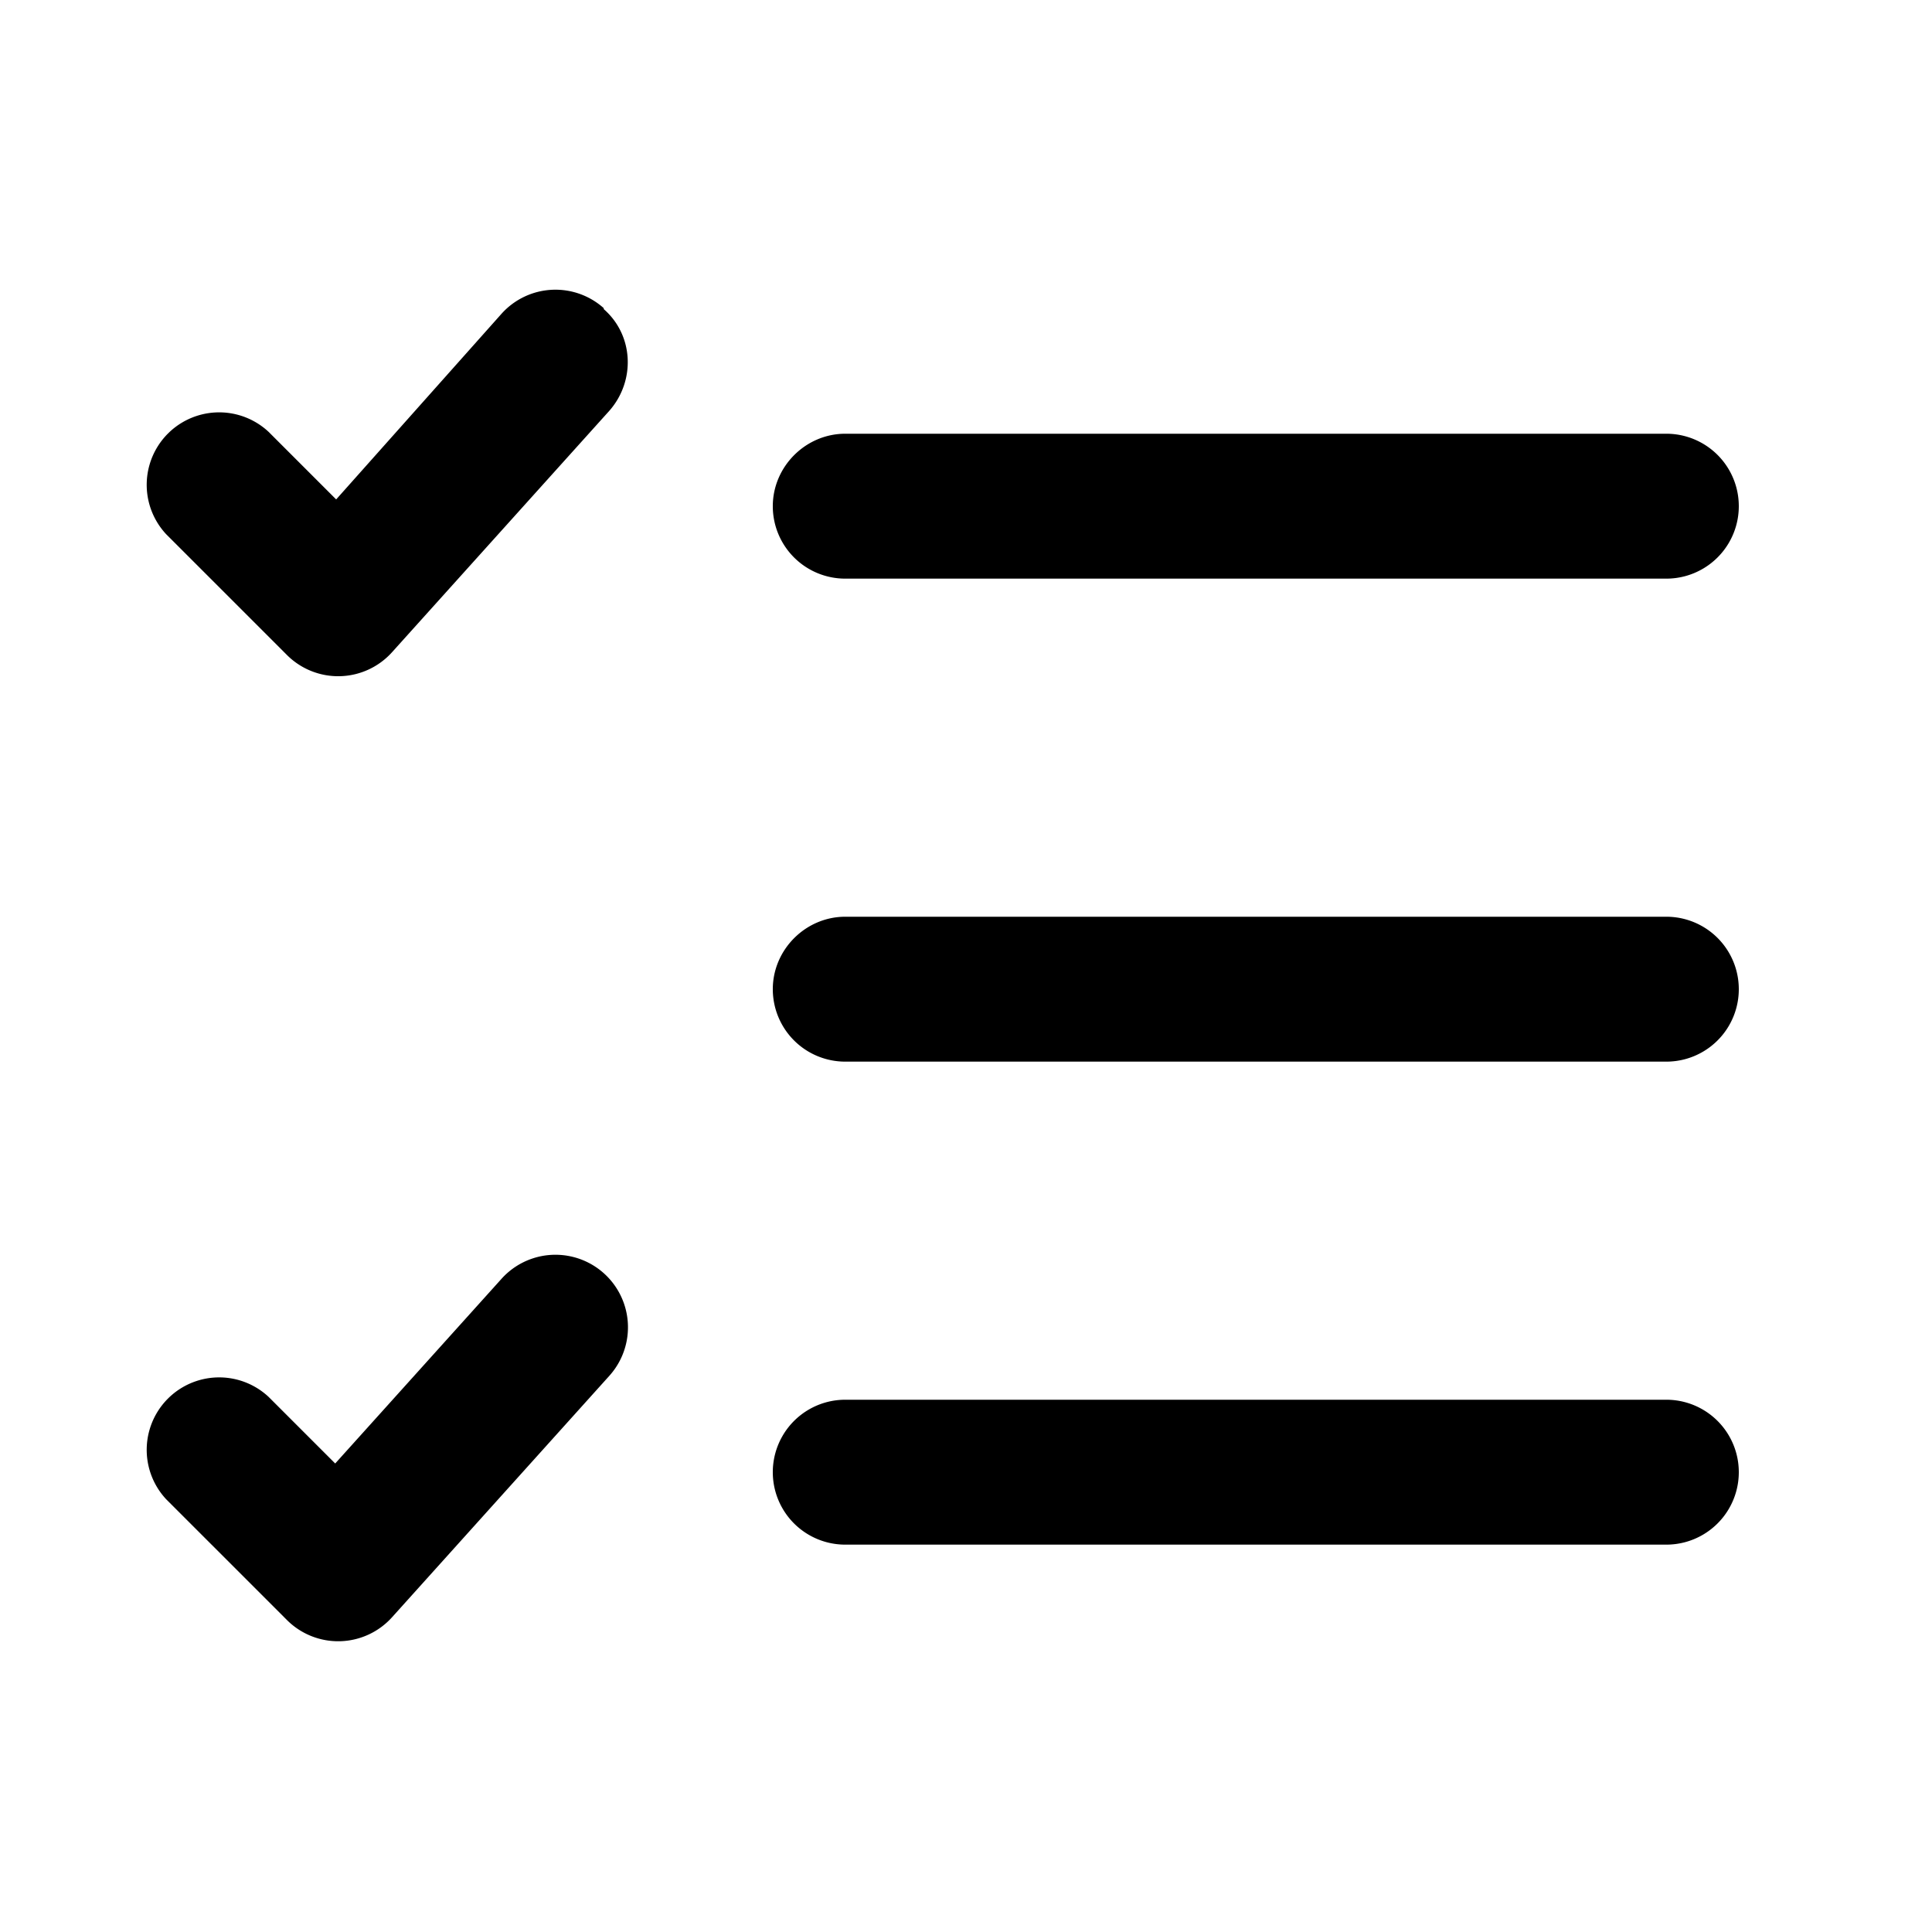 <svg width="20" height="20" viewBox="0 0 20 20" xmlns="http://www.w3.org/2000/svg"><path d="M6.25 3.2c.31.27.33.74.06 1.05l-2.25 2.5a.75.75 0 0 1-1.09.03L1.72 5.53a.75.75 0 0 1 1.06-1.06l.7.7 1.71-1.92a.75.75 0 0 1 1.06-.06ZM8 5.24c0-.41.34-.75.75-.75h8.5a.75.75 0 0 1 0 1.5h-8.5A.75.75 0 0 1 8 5.25Zm0 5c0-.41.34-.75.75-.75h8.5a.75.75 0 0 1 0 1.5h-8.5a.75.75 0 0 1-.75-.75Zm.75 4.25a.75.75 0 0 0 0 1.5h8.5a.75.75 0 0 0 0-1.5h-8.5Zm-2.44-.25a.75.75 0 1 0-1.12-1l-1.72 1.91-.69-.69a.75.75 0 0 0-1.06 1.06l1.25 1.25a.75.75 0 0 0 1.09-.03l2.25-2.5Z"/></svg>